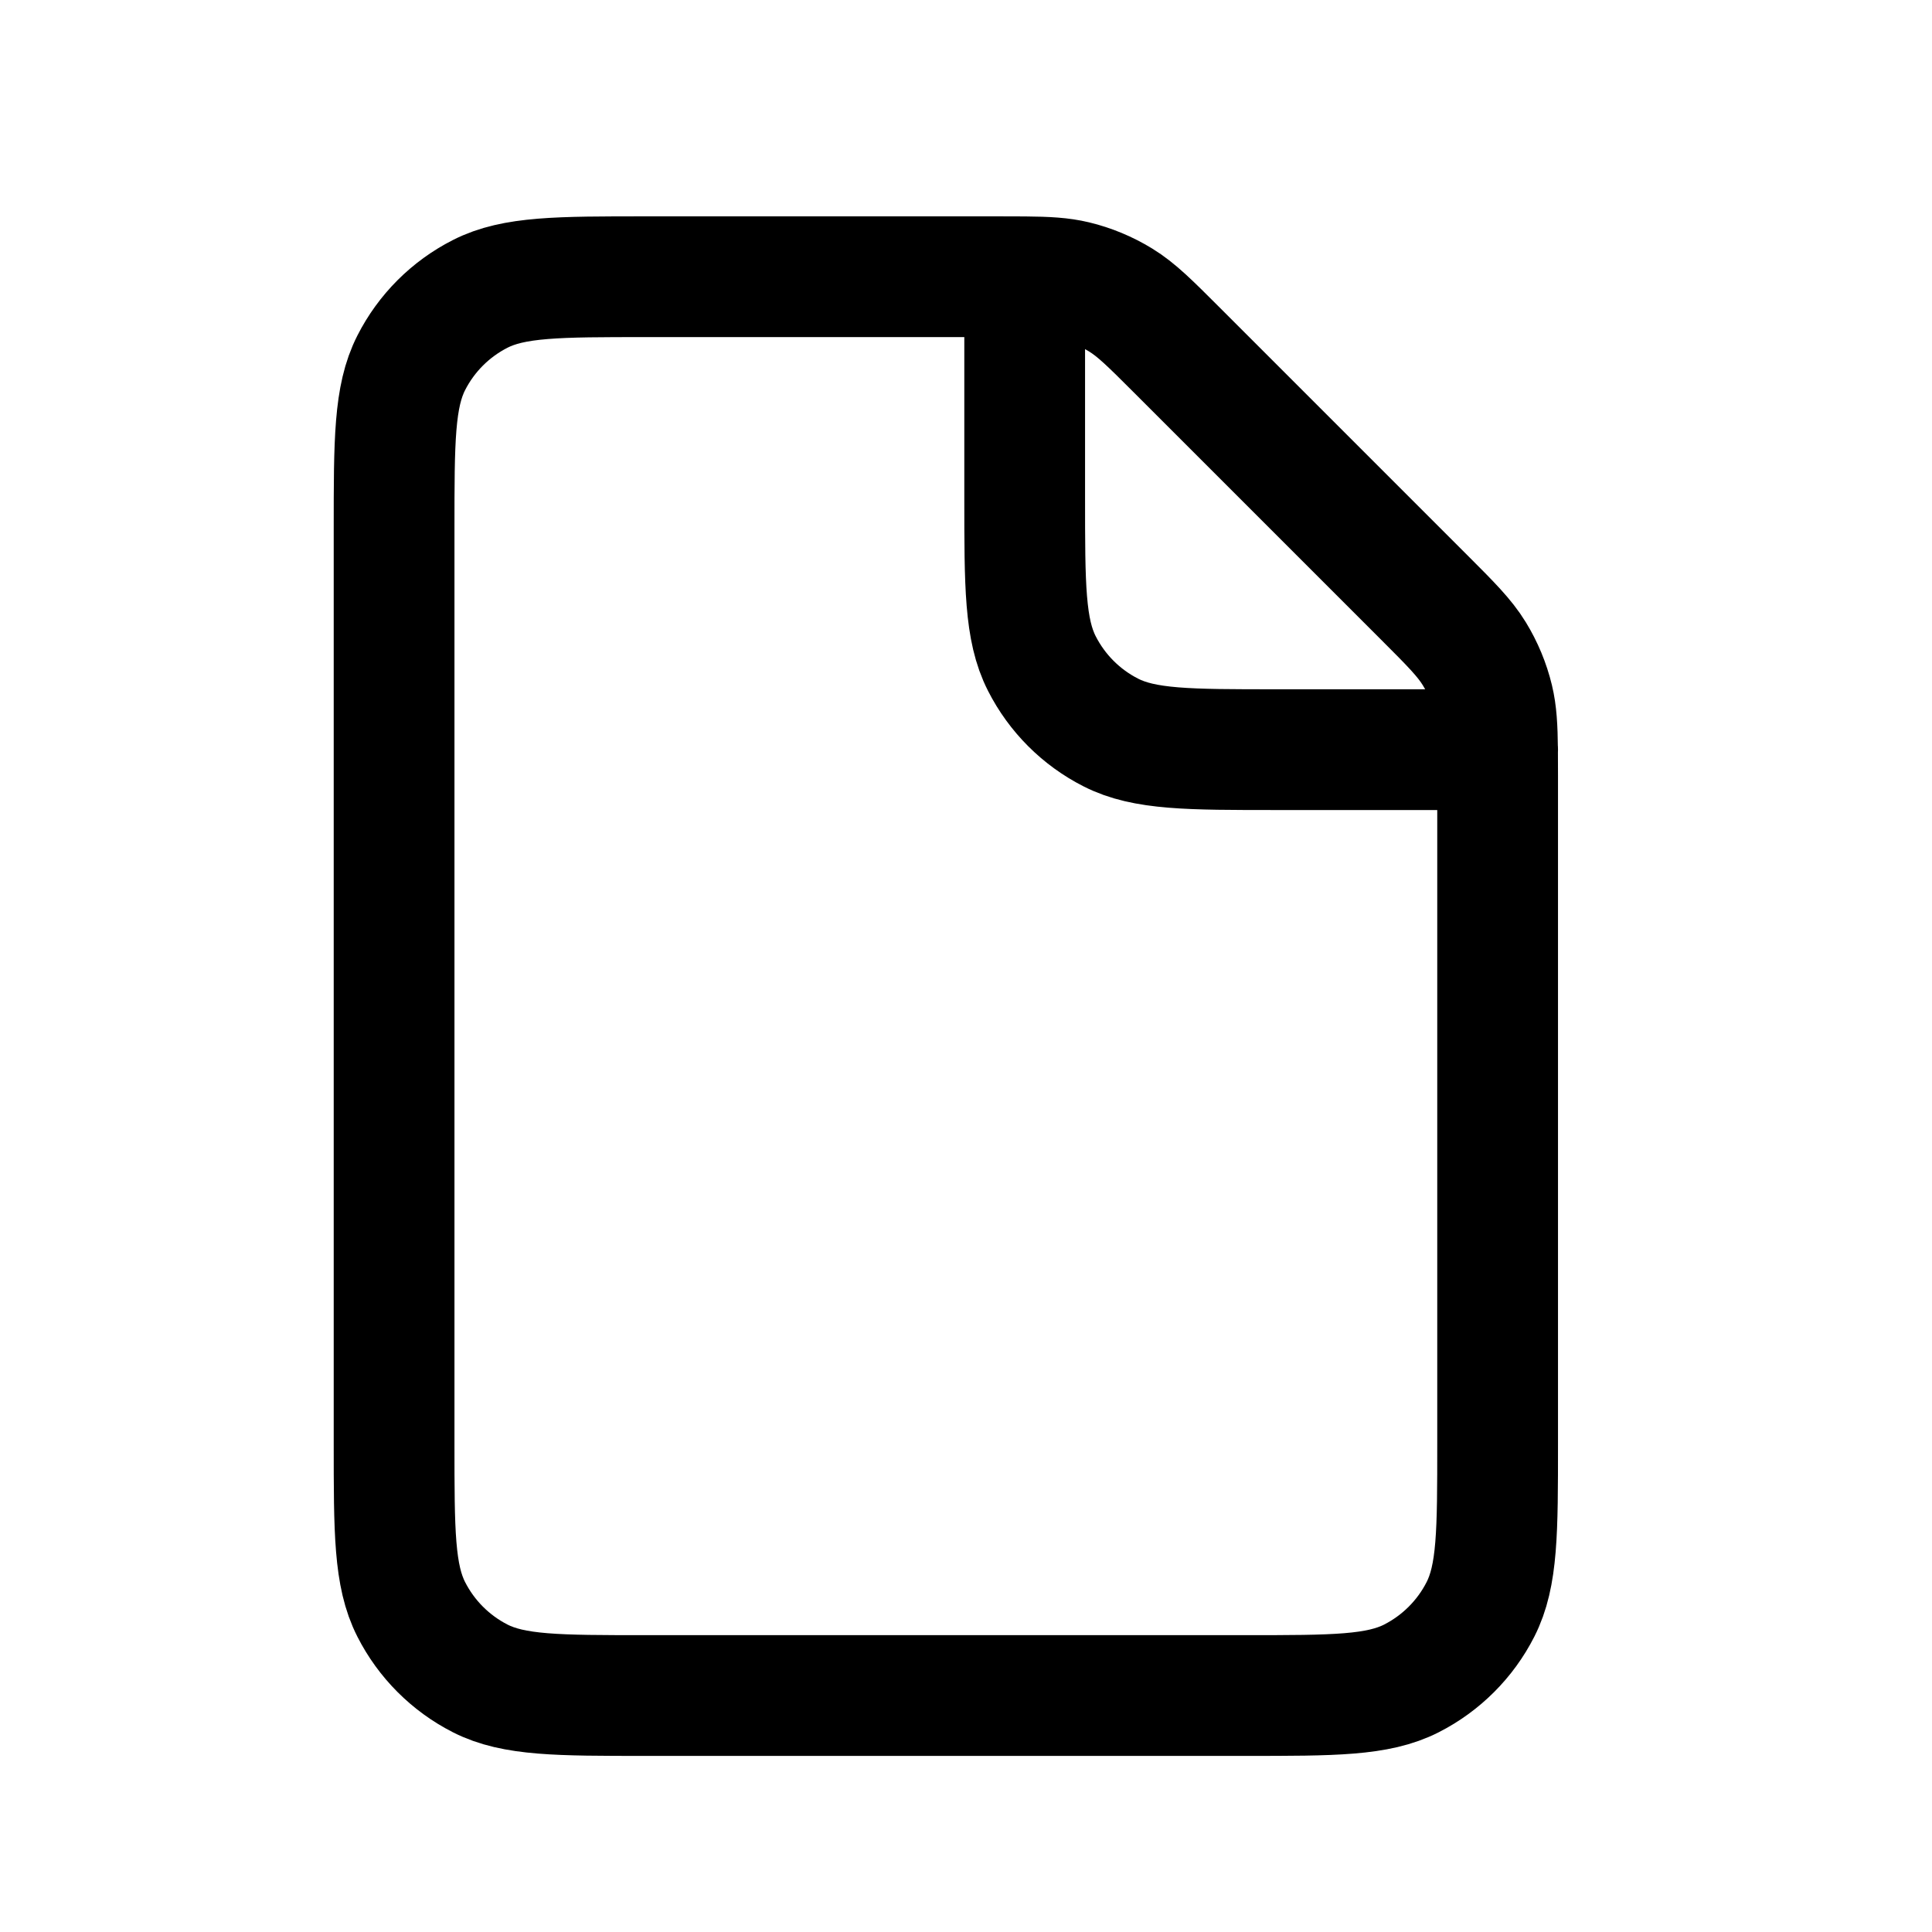 <svg width="48" height="48" viewBox="0 0 48 48" fill="none" xmlns="http://www.w3.org/2000/svg">
<path d="M25.458 6.877C25.271 6.875 25.061 6.875 24.821 6.875H16.058C13.864 6.875 12.767 6.875 11.929 7.302C11.192 7.677 10.593 8.276 10.218 9.013C9.791 9.851 9.791 10.948 9.791 13.142V35.859C9.791 38.052 9.791 39.148 10.218 39.986C10.593 40.723 11.192 41.323 11.929 41.699C12.766 42.125 13.862 42.125 16.052 42.125H30.947C33.136 42.125 34.231 42.125 35.068 41.699C35.805 41.323 36.406 40.723 36.781 39.986C37.208 39.149 37.208 38.055 37.208 35.865V19.263C37.208 19.023 37.208 18.812 37.206 18.625M25.458 6.877C26.017 6.882 26.371 6.902 26.709 6.983C27.108 7.079 27.49 7.238 27.841 7.453C28.236 7.695 28.575 8.034 29.252 8.711L35.373 14.832C36.05 15.509 36.387 15.847 36.629 16.242C36.844 16.593 37.003 16.975 37.099 17.374C37.18 17.712 37.2 18.066 37.206 18.625M25.458 6.877V12.358C25.458 14.552 25.458 15.648 25.885 16.486C26.26 17.223 26.859 17.823 27.596 18.198C28.433 18.625 29.529 18.625 31.718 18.625H37.206M37.206 18.625H37.208" stroke="black" stroke-width="3" stroke-linecap="round" stroke-linejoin="round"/>
</svg>
